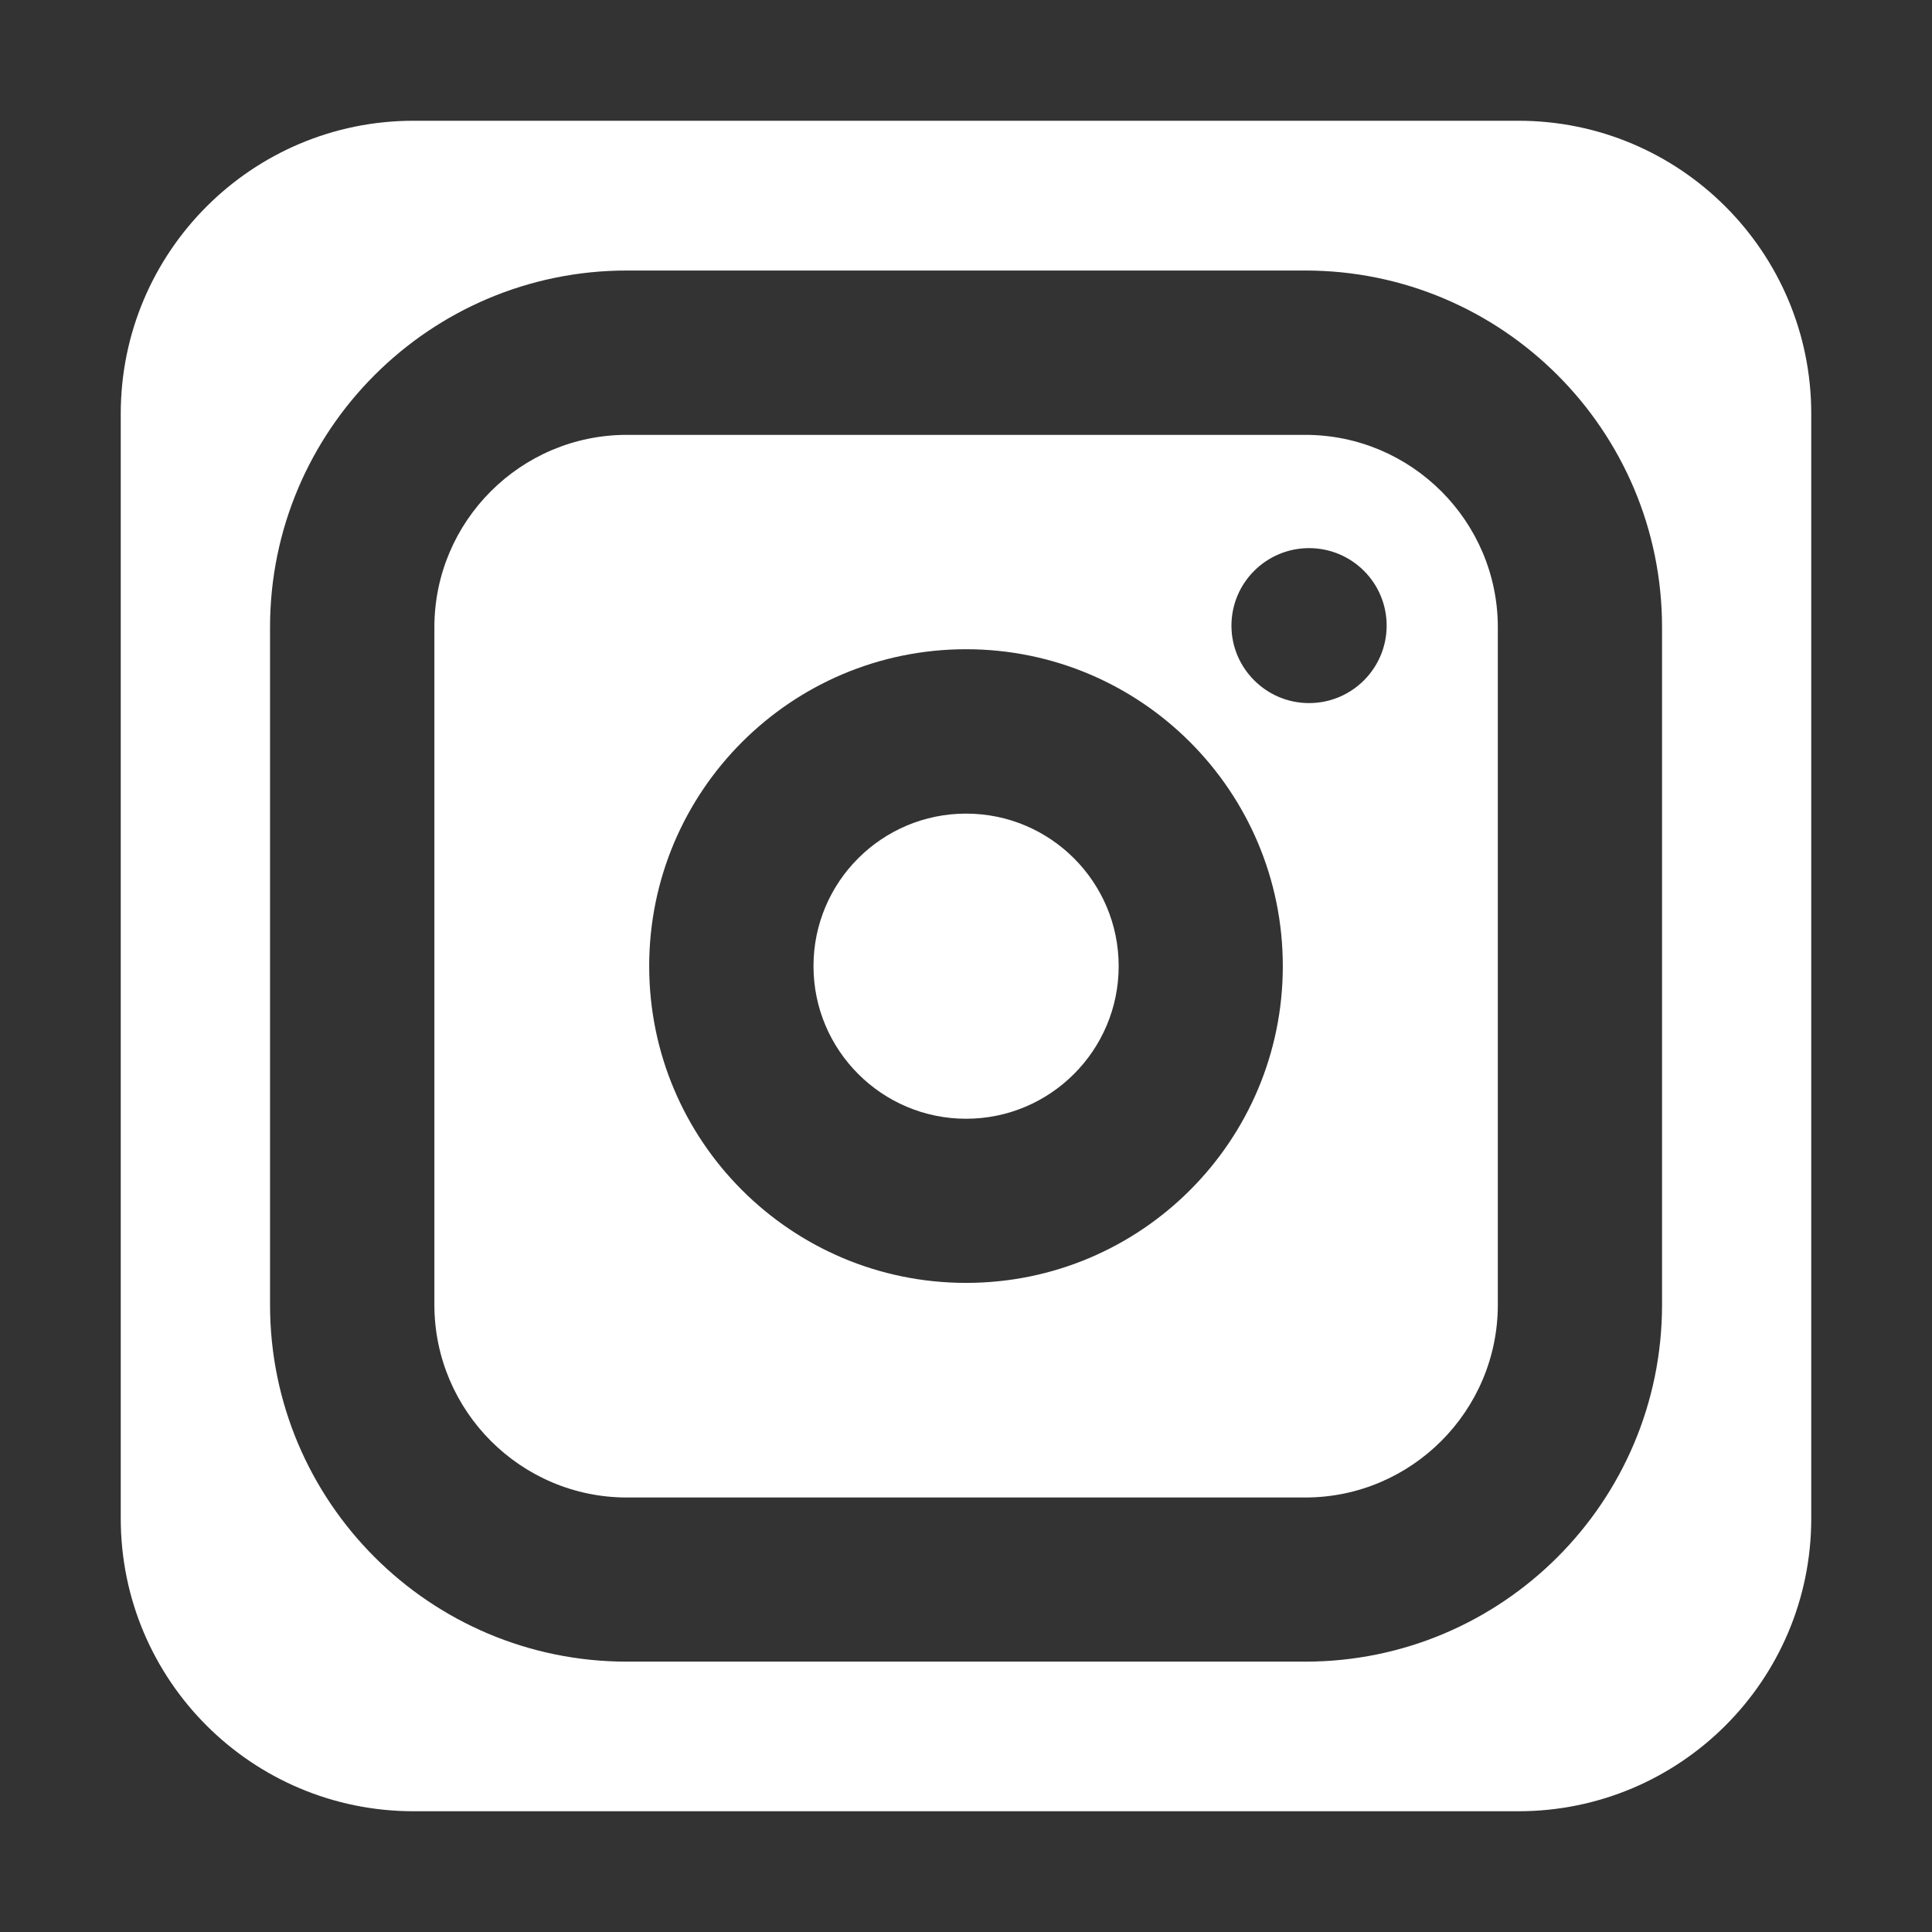 <?xml version="1.0" encoding="utf-8"?>
<!-- Generator: Adobe Illustrator 16.0.0, SVG Export Plug-In . SVG Version: 6.00 Build 0)  -->
<!DOCTYPE svg PUBLIC "-//W3C//DTD SVG 1.1//EN" "http://www.w3.org/Graphics/SVG/1.1/DTD/svg11.dtd">
<svg version="1.1" id="圖層_1" xmlns="http://www.w3.org/2000/svg" xmlns:xlink="http://www.w3.org/1999/xlink" x="0px" y="0px"
	 width="48px" height="48px" viewBox="0 0 48 48" enable-background="new 0 0 48 48" xml:space="preserve">
<rect x="0" y="0" width="48" height="48" fill="#333333" stroke="none"/>
<g>
	<g>
		<rect fill="none" width="48" height="48"/>
	</g>
	<g>
		<path fill="#FFFFFF" d="M37.723,3H10.276C6.259,3,3,6.259,3,10.279v27.446C3,41.746,6.259,45,10.276,45h27.446
			C41.741,45,45,41.746,45,37.725V10.279C45,6.259,41.741,3,37.723,3z M41.293,32.416c0,4.896-3.97,8.867-8.865,8.867H15.575
			c-4.896,0-8.866-3.971-8.866-8.867V15.585c0-4.891,3.971-8.864,8.866-8.864h16.853c4.896,0,8.865,3.973,8.865,8.864V32.416z"/>
		<g>
			<path fill="#FFFFFF" d="M24.002,20.214c-2.091,0-3.791,1.695-3.791,3.789c0,2.092,1.7,3.792,3.791,3.792
				c2.092,0,3.791-1.699,3.791-3.792C27.793,21.91,26.094,20.214,24.002,20.214z"/>
			<path fill="#FFFFFF" d="M32.428,10.804H15.575c-2.638,0-4.783,2.146-4.783,4.781v16.831c0,2.637,2.146,4.789,4.783,4.789h16.853
				c2.639,0,4.785-2.152,4.785-4.789V15.585C37.213,12.951,35.066,10.804,32.428,10.804z M24.002,31.873
				c-4.347,0-7.873-3.523-7.873-7.87c0-4.346,3.526-7.873,7.873-7.873c4.346,0,7.869,3.527,7.869,7.873
				C31.871,28.35,28.348,31.873,24.002,31.873z M32.523,17.468c-1.063,0-1.928-0.865-1.928-1.924c0-1.064,0.865-1.926,1.928-1.926
				c1.065,0,1.928,0.861,1.928,1.926C34.451,16.603,33.589,17.468,32.523,17.468z"/>
		</g>
	</g>
</g>
</svg>
